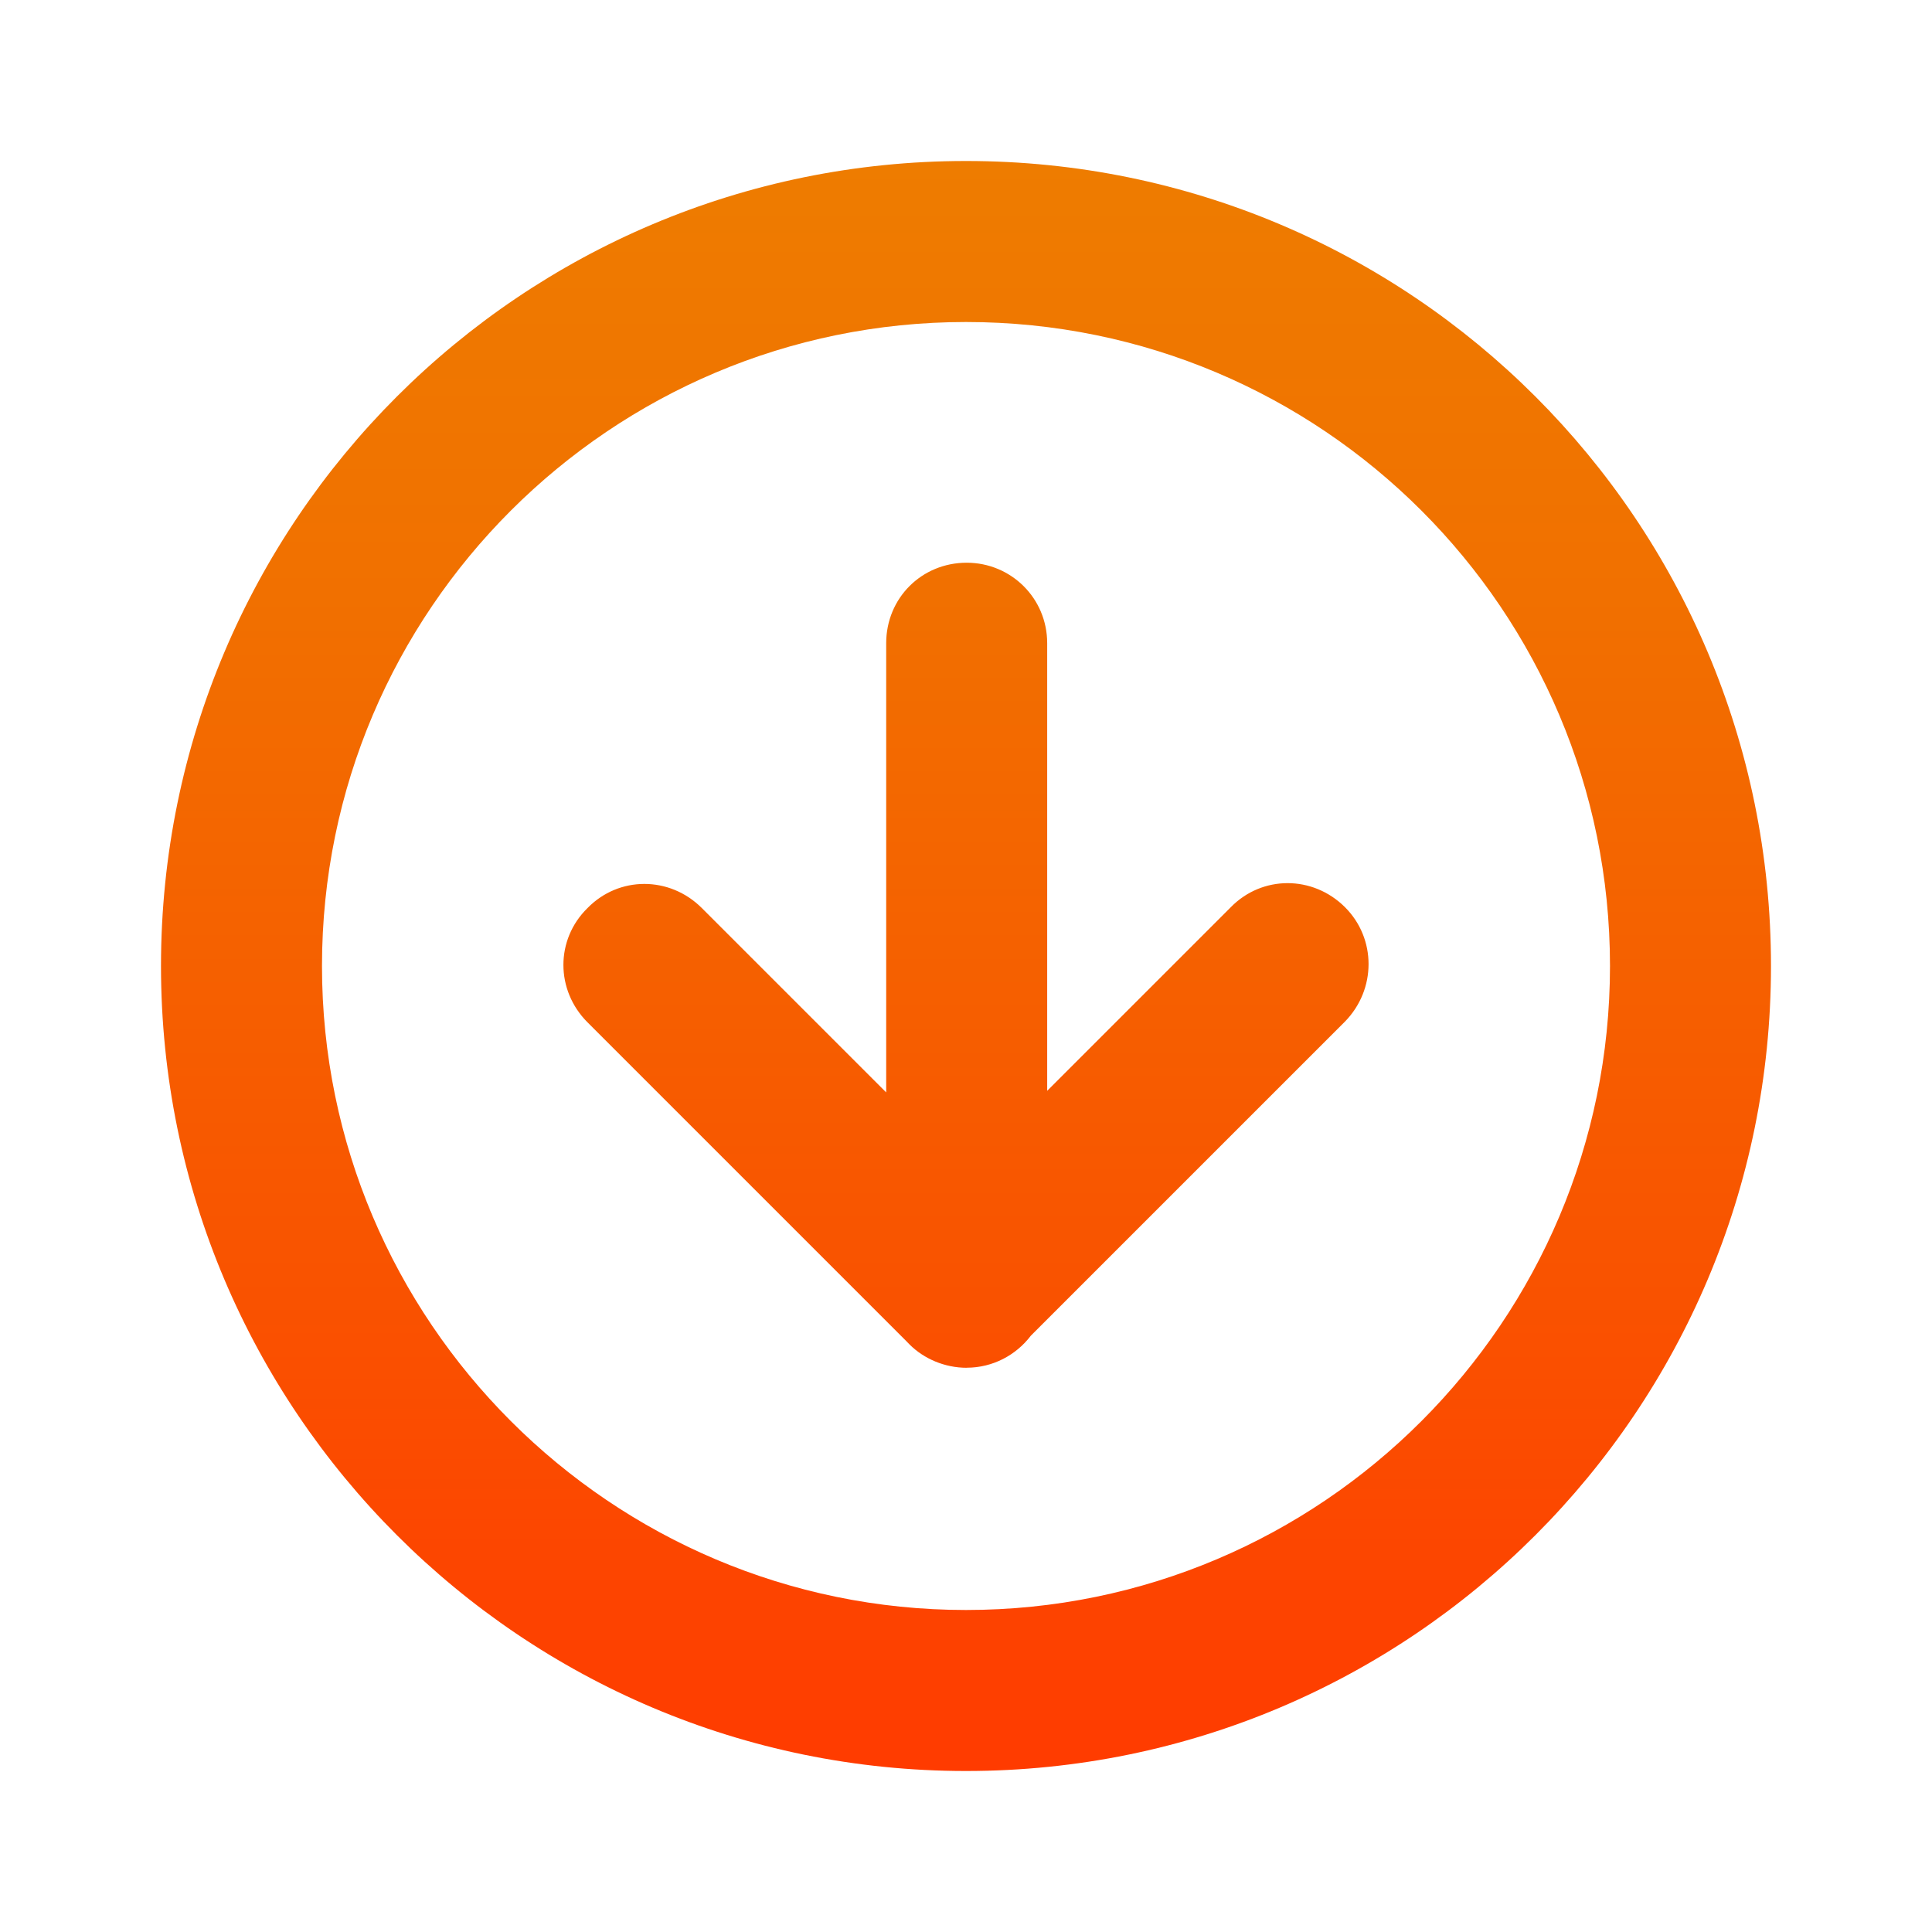<svg width="91" height="91" viewBox="0 0 91 91" fill="none" xmlns="http://www.w3.org/2000/svg">
<path fill-rule="evenodd" clip-rule="evenodd" d="M45.5 7.583C24.57 7.583 7.583 24.532 7.583 45.5C7.583 66.43 24.57 83.417 45.5 83.417C66.468 83.417 83.416 66.43 83.416 45.5C83.416 24.532 66.468 7.583 45.5 7.583ZM45.5 15.167C62.259 15.167 75.833 28.741 75.833 45.5C75.833 62.221 62.259 75.833 45.5 75.833C28.779 75.833 15.166 62.221 15.166 45.5C15.166 28.741 28.779 15.167 45.5 15.167ZM45.53 64.423L45.531 64.424C44.507 64.424 43.522 64.007 42.839 63.324C42.79 63.276 42.743 63.228 42.697 63.178L27.675 48.156C26.159 46.64 26.159 44.251 27.672 42.772C29.15 41.256 31.539 41.256 33.056 42.769L41.741 51.454L41.741 30.296C41.741 28.173 43.409 26.505 45.533 26.505C47.618 26.505 49.324 28.173 49.324 30.296L49.324 51.379L57.968 42.735C59.447 41.219 61.835 41.219 63.352 42.731C64.831 44.21 64.831 46.599 63.352 48.116L48.555 62.912C47.861 63.827 46.763 64.421 45.533 64.421L45.534 64.423C45.533 64.423 45.532 64.423 45.53 64.423Z" fill="url(#paint0_linear_836_2902)"/>
<defs>
<linearGradient id="paint0_linear_836_2902" x1="45.5" y1="7.583" x2="45.5" y2="83.417" gradientUnits="userSpaceOnUse">
<stop stop-color="#EE7C00"/>
<stop offset="0.27" stop-color="#F17000"/>
<stop offset="0.75" stop-color="#FA4F00"/>
<stop offset="1" stop-color="#FF3B00"/>
</linearGradient>
</defs>
</svg>

